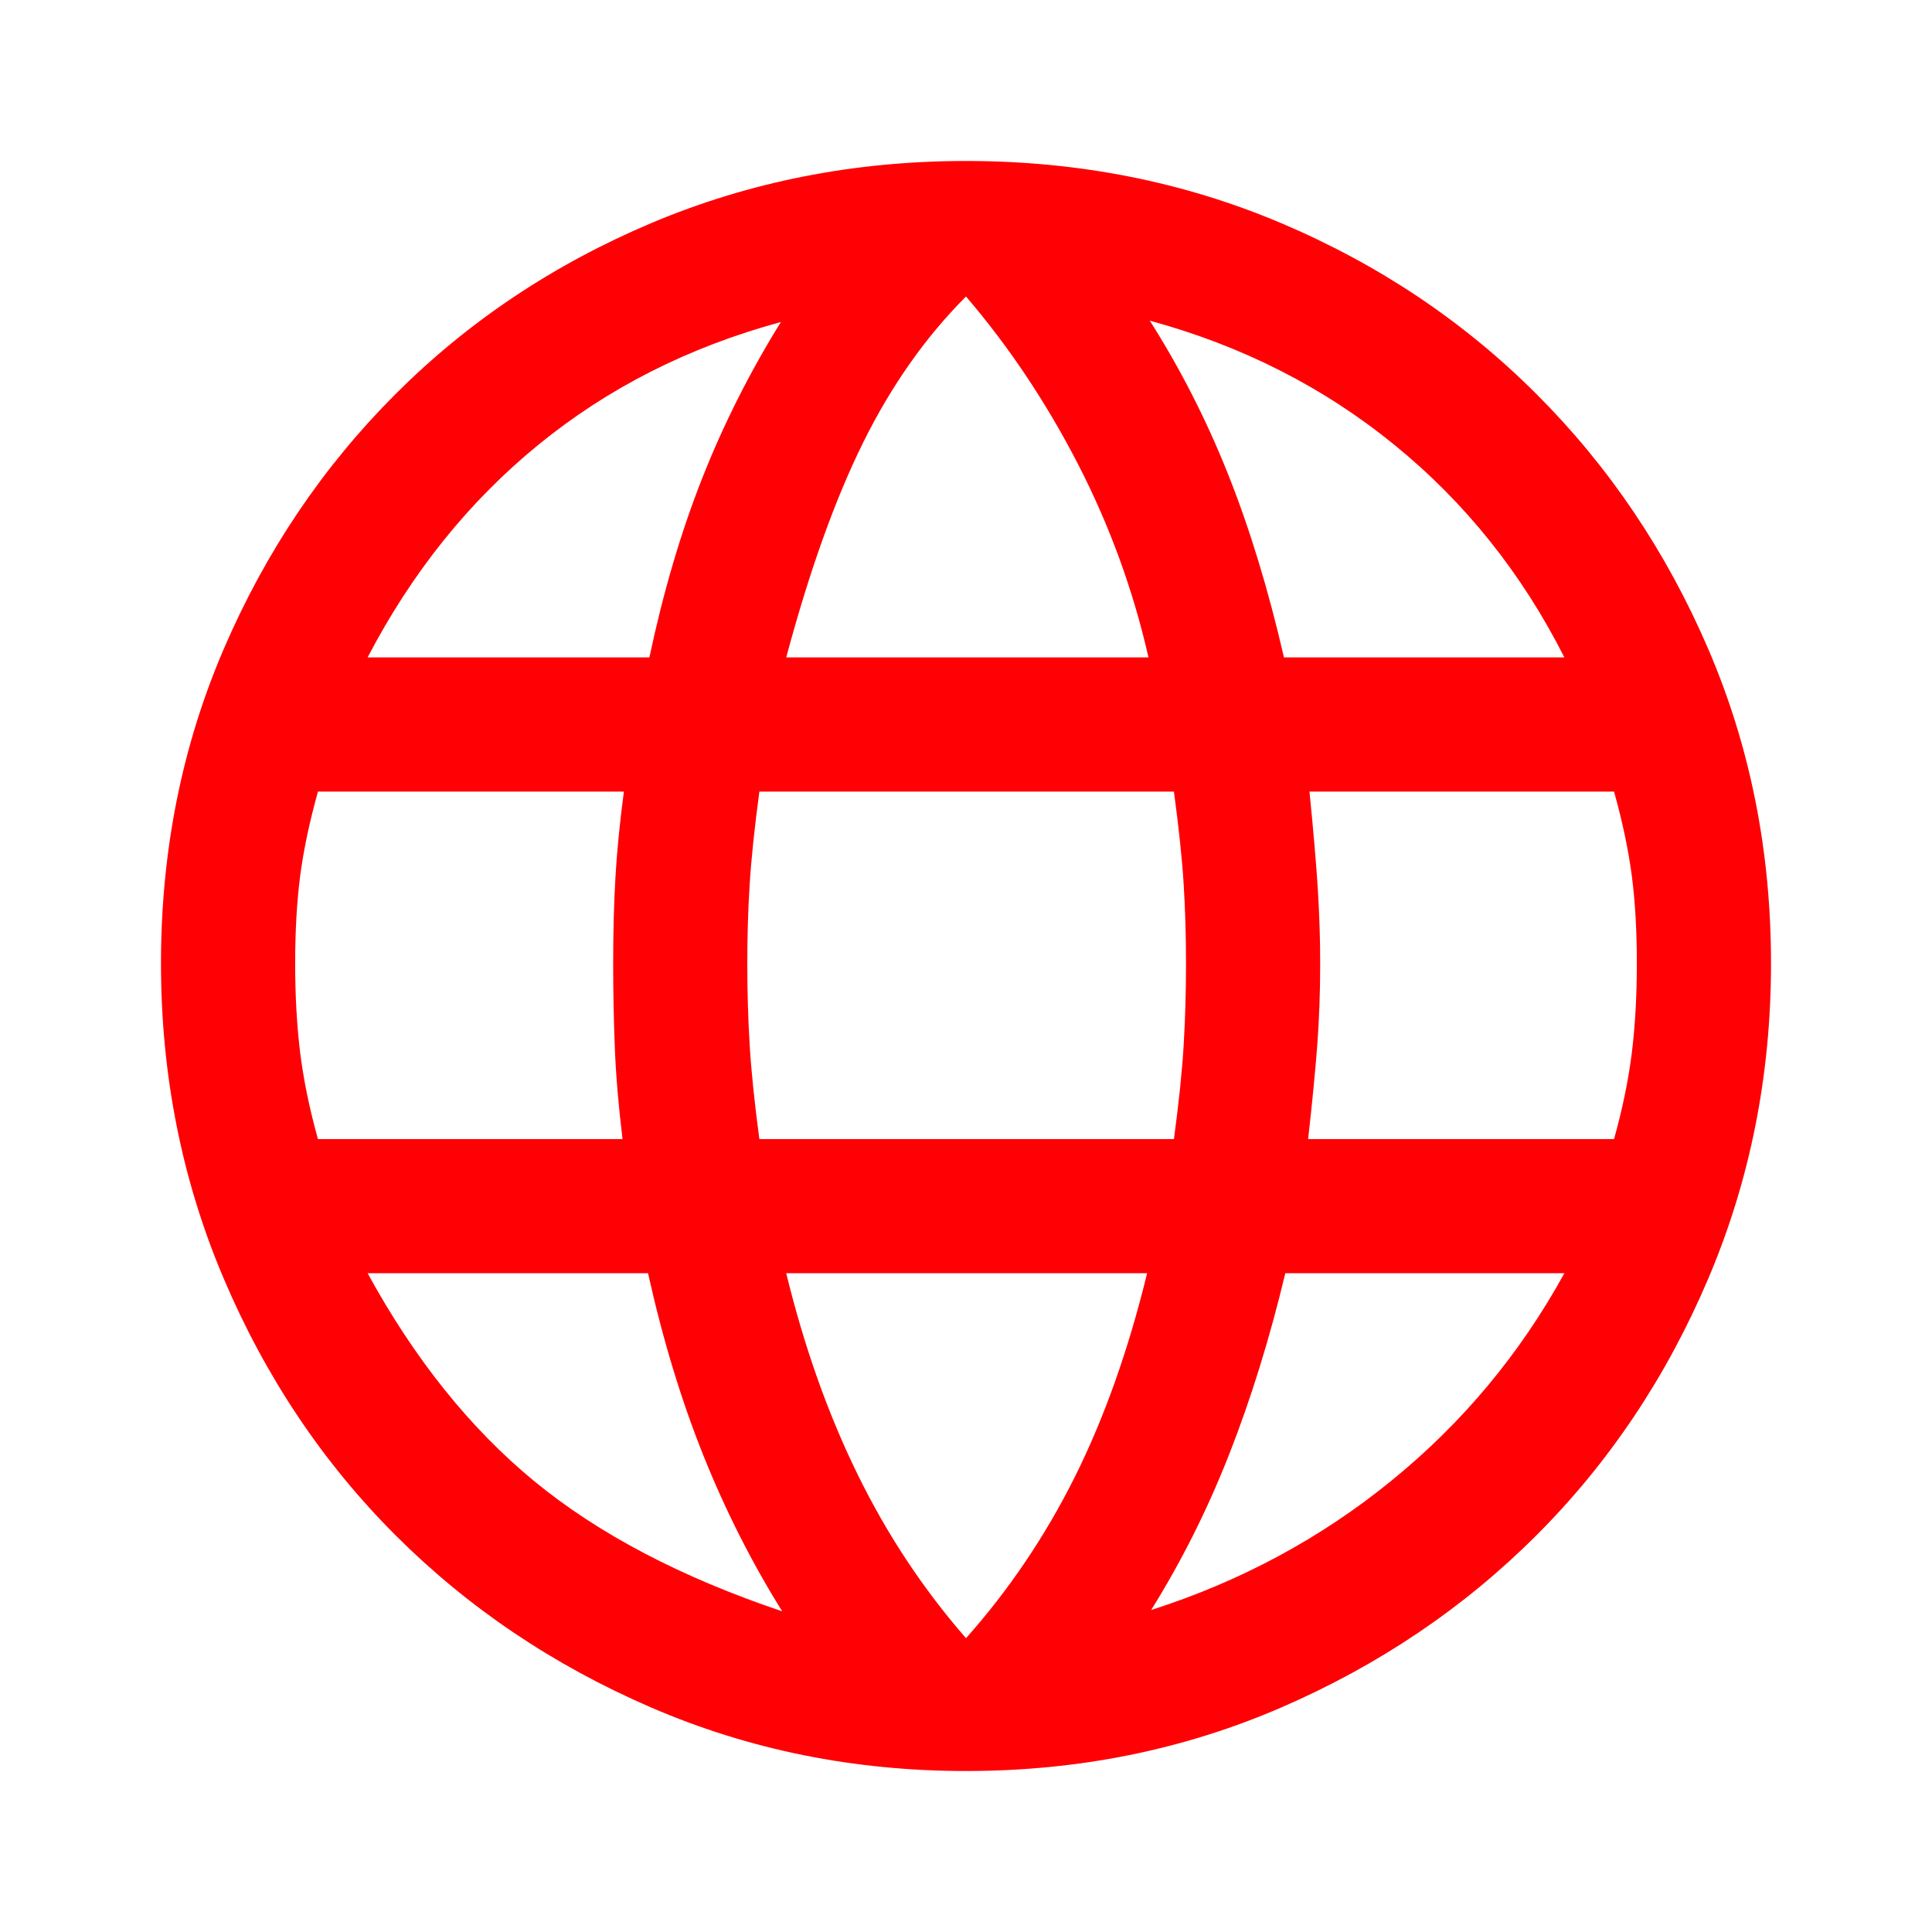 <svg width="40" height="40" viewBox="0 0 40 40" fill="none" xmlns="http://www.w3.org/2000/svg">
<path d="M20 36.667C17.685 36.667 15.514 36.229 13.486 35.354C11.459 34.479 9.692 33.289 8.188 31.785C6.683 30.28 5.498 28.509 4.632 26.472C3.766 24.435 3.333 22.259 3.333 19.945C3.333 17.621 3.766 15.452 4.632 13.438C5.498 11.424 6.683 9.664 8.188 8.16C9.692 6.655 11.459 5.475 13.486 4.618C15.514 3.762 17.685 3.333 20 3.333C22.324 3.333 24.498 3.762 26.521 4.618C28.544 5.475 30.308 6.655 31.812 8.16C33.317 9.664 34.502 11.424 35.368 13.438C36.234 15.452 36.667 17.621 36.667 19.945C36.667 22.259 36.234 24.435 35.368 26.472C34.502 28.509 33.317 30.28 31.812 31.785C30.308 33.289 28.544 34.479 26.521 35.354C24.498 36.229 22.324 36.667 20 36.667ZM20 33.917C20.889 32.917 21.639 31.806 22.25 30.584C22.861 29.361 23.361 27.954 23.75 26.361H16.278C16.648 27.88 17.139 29.264 17.75 30.514C18.361 31.764 19.111 32.898 20 33.917ZM16.195 33.361C15.565 32.352 15.021 31.276 14.562 30.132C14.104 28.989 13.722 27.732 13.417 26.361H7.611C8.583 28.139 9.734 29.574 11.062 30.667C12.391 31.759 14.102 32.657 16.195 33.361ZM23.833 33.334C25.685 32.741 27.345 31.848 28.812 30.653C30.28 29.459 31.472 28.028 32.389 26.361H26.611C26.287 27.713 25.9 28.961 25.451 30.104C25.002 31.248 24.463 32.324 23.833 33.334ZM6.583 23.584H12.889C12.805 22.898 12.752 22.266 12.729 21.688C12.706 21.109 12.695 20.528 12.695 19.945C12.695 19.287 12.711 18.688 12.743 18.146C12.775 17.604 12.833 17.019 12.917 16.389H6.583C6.407 17.019 6.285 17.6 6.215 18.132C6.146 18.665 6.111 19.269 6.111 19.945C6.111 20.621 6.146 21.239 6.215 21.799C6.285 22.359 6.407 22.954 6.583 23.584ZM15.722 23.584H24.305C24.407 22.824 24.475 22.174 24.507 21.632C24.539 21.091 24.555 20.528 24.555 19.945C24.555 19.38 24.539 18.836 24.507 18.313C24.475 17.79 24.407 17.148 24.305 16.389H15.722C15.62 17.148 15.553 17.79 15.521 18.313C15.488 18.836 15.472 19.38 15.472 19.945C15.472 20.528 15.488 21.091 15.521 21.632C15.553 22.174 15.62 22.824 15.722 23.584ZM27.083 23.584H33.417C33.593 22.954 33.715 22.359 33.785 21.799C33.854 21.239 33.889 20.621 33.889 19.945C33.889 19.269 33.854 18.665 33.785 18.132C33.715 17.6 33.593 17.019 33.417 16.389H27.111C27.195 17.222 27.252 17.901 27.285 18.424C27.317 18.947 27.333 19.454 27.333 19.945C27.333 20.546 27.312 21.118 27.271 21.66C27.229 22.201 27.167 22.843 27.083 23.584ZM26.583 13.611H32.389C31.509 11.871 30.336 10.403 28.868 9.209C27.4 8.014 25.713 7.158 23.805 6.639C24.435 7.63 24.975 8.688 25.424 9.813C25.873 10.938 26.259 12.204 26.583 13.611ZM16.278 13.611H23.778C23.463 12.223 22.977 10.889 22.32 9.611C21.662 8.334 20.889 7.176 20 6.139C19.167 6.972 18.458 7.977 17.875 9.153C17.292 10.329 16.759 11.815 16.278 13.611ZM7.611 13.611H13.445C13.732 12.259 14.095 11.026 14.535 9.91C14.975 8.794 15.519 7.713 16.167 6.667C14.259 7.185 12.586 8.033 11.146 9.209C9.706 10.384 8.528 11.852 7.611 13.611Z" fill="#FF0005"/>
</svg>
